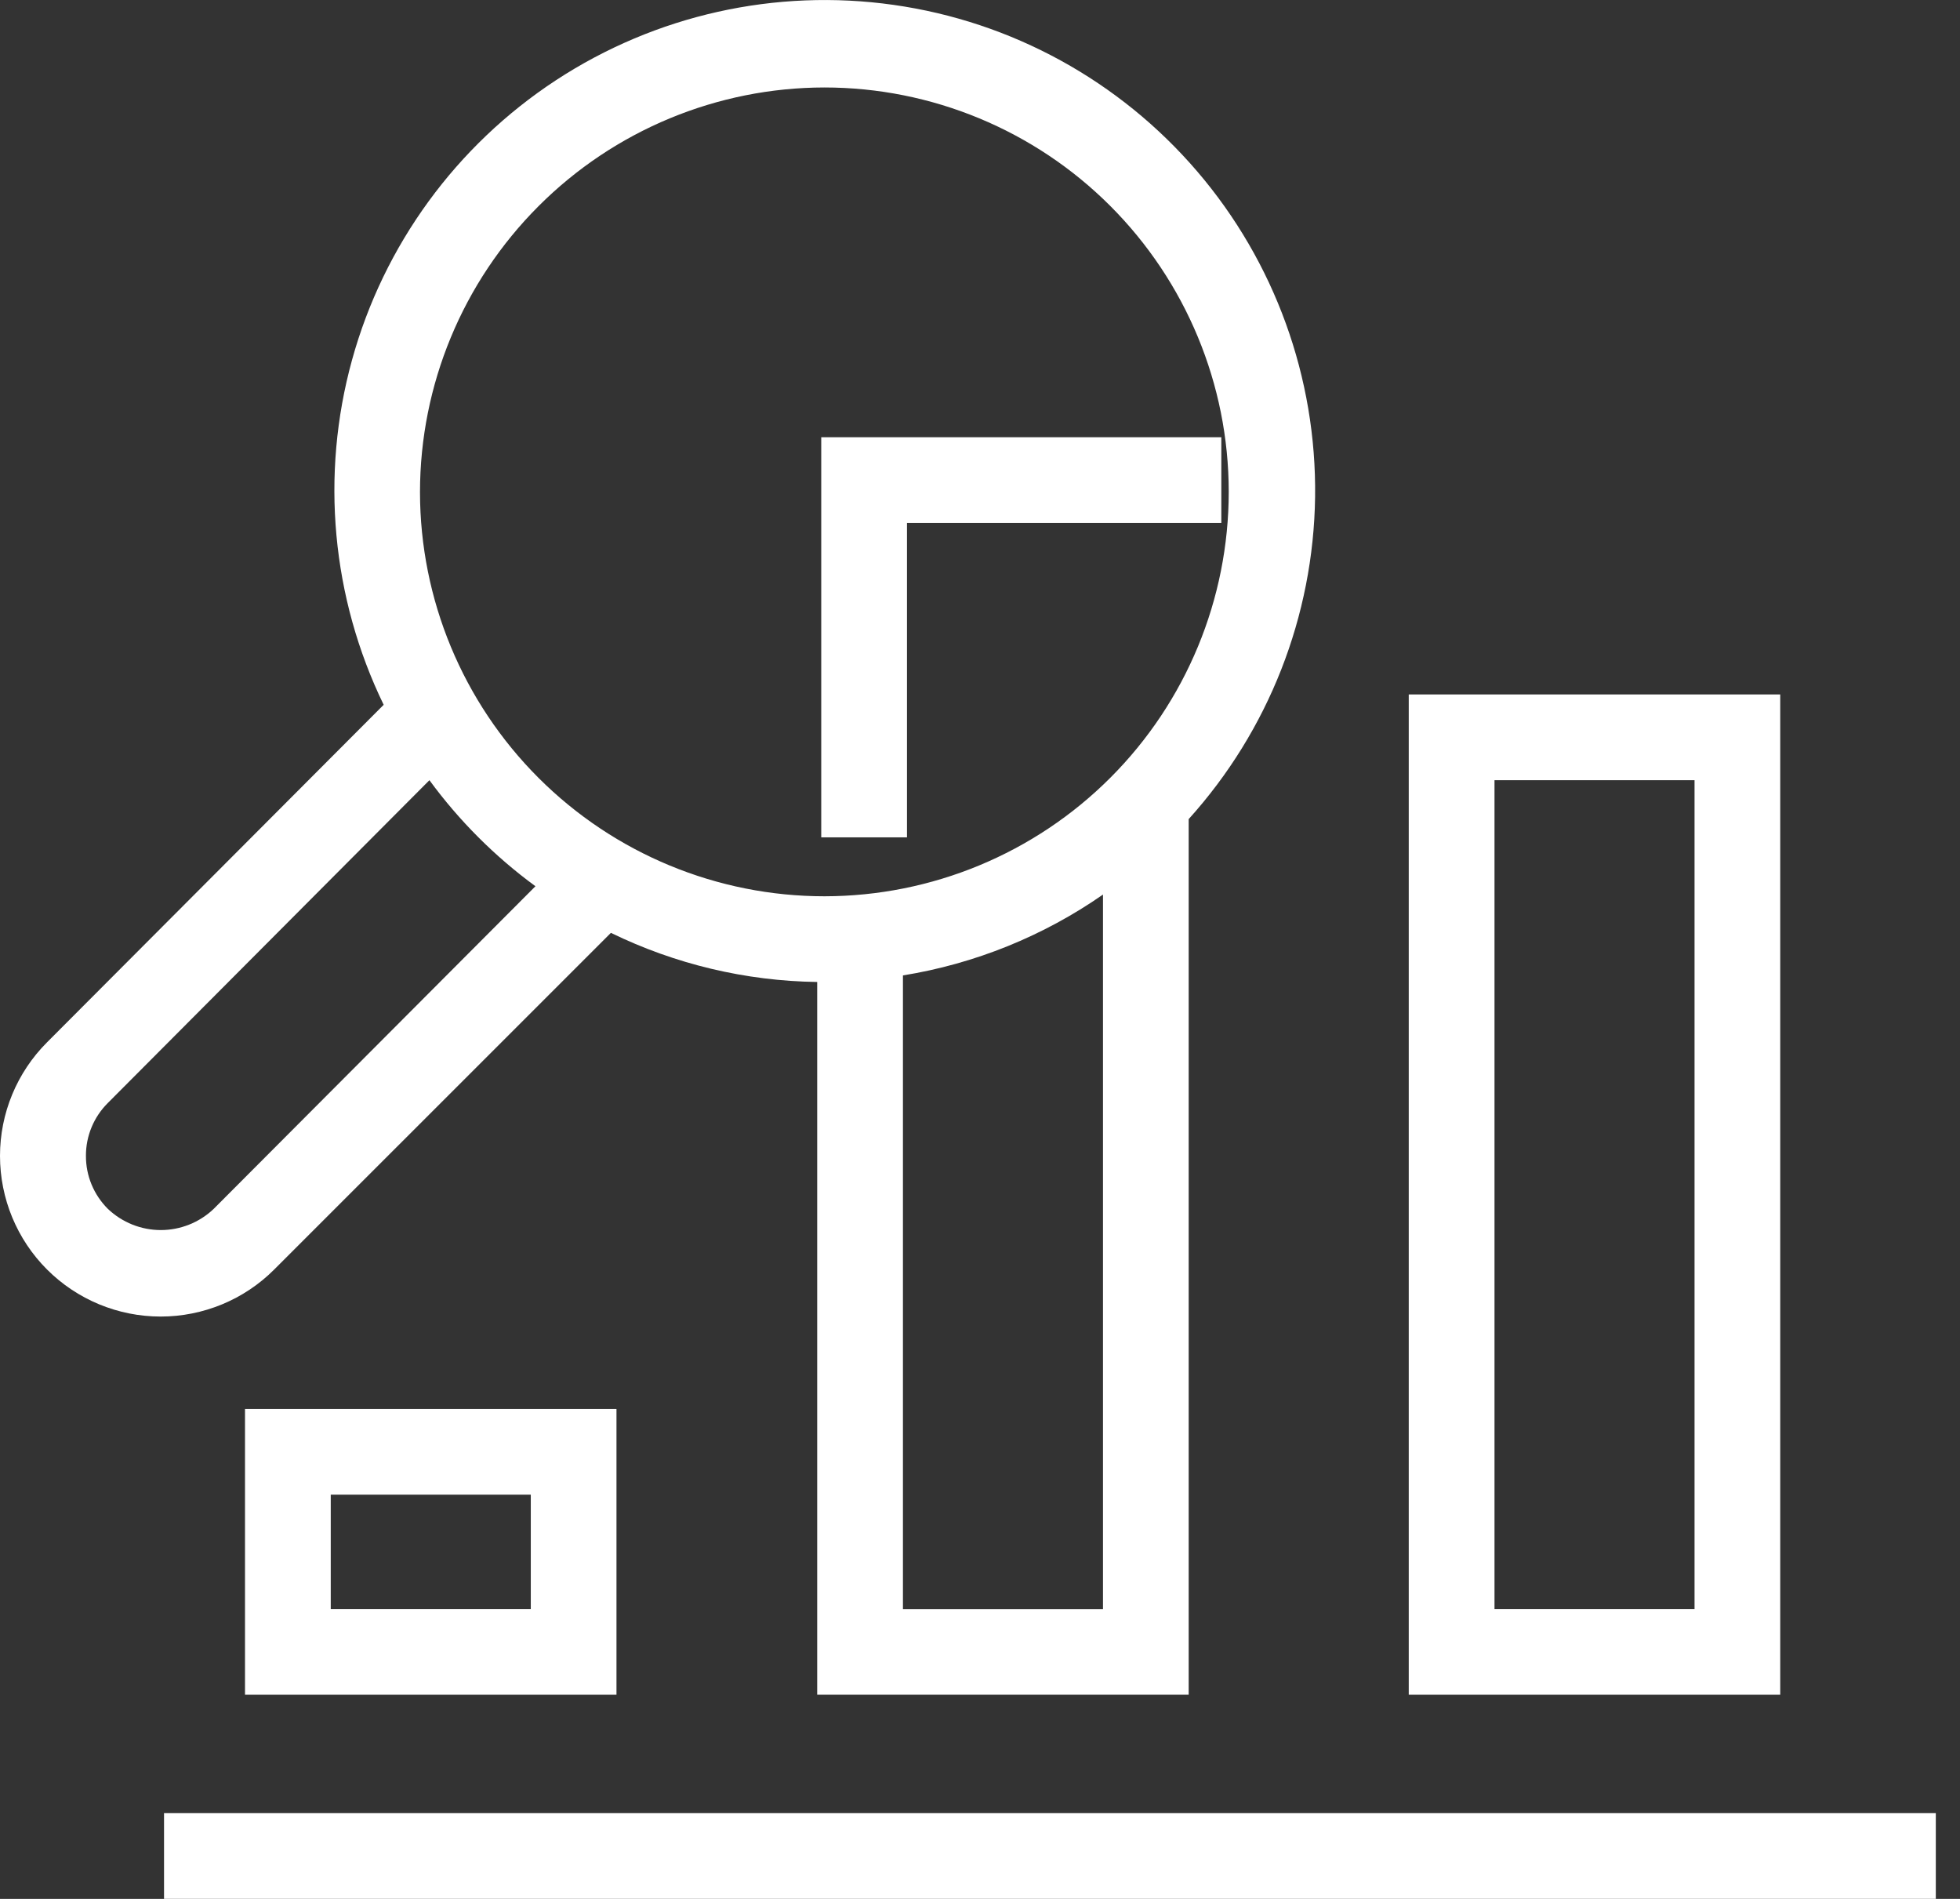 <svg width="32" height="31" viewBox="0 0 32 31" fill="none" xmlns="http://www.w3.org/2000/svg">
<rect x="0" y="0" width="32" height="31" fill="#333333" stroke="none"/>
<path d="M10.065 27.667V23.001H4V27.667H10.065ZM5.4 24.401H8.666V26.267H5.4V24.401Z" fill="white"/>
<path d="M23 27.667H29.065V11.337H23V27.667ZM24.4 12.737H27.666V26.267H24.4V12.737Z" fill="white"/>
<path d="M13.408 13.67H14.808V8.537H19.94V7.138H13.408V13.67Z" fill="white"/>
<path d="M2.678 29.599H31.605V30.999H2.678V29.599Z" fill="white"/>
<path d="M4.477 20.725L9.974 15.229C11.024 15.741 12.174 16.015 13.342 16.031V27.667H19.407V13.372C20.712 11.927 21.445 10.057 21.471 8.111C21.496 6.165 20.812 4.276 19.546 2.798C18.279 1.319 16.518 0.353 14.591 0.08C12.664 -0.194 10.703 0.244 9.075 1.311C7.448 2.378 6.264 4.002 5.747 5.878C5.23 7.754 5.414 9.755 6.264 11.506L0.768 17.016C0.276 17.508 0 18.175 0 18.87C0 19.566 0.276 20.233 0.768 20.725C1.26 21.217 1.927 21.493 2.623 21.493C3.318 21.493 3.986 21.217 4.477 20.725L4.477 20.725ZM14.742 26.268V15.924C15.916 15.734 17.032 15.283 18.008 14.604V26.268L14.742 26.268ZM13.459 1.428C15.209 1.428 16.888 2.123 18.126 3.361C19.364 4.599 20.06 6.277 20.061 8.028C20.061 9.779 19.366 11.458 18.129 12.696C16.891 13.935 15.213 14.63 13.462 14.632C11.711 14.632 10.032 13.938 8.793 12.7C7.555 11.463 6.858 9.785 6.857 8.034C6.858 6.283 7.554 4.604 8.792 3.366C10.029 2.127 11.708 1.43 13.459 1.428L13.459 1.428ZM1.403 18.868C1.402 18.544 1.532 18.233 1.762 18.005L7.011 12.737C7.496 13.399 8.08 13.983 8.742 14.468L3.488 19.736C3.256 19.957 2.946 20.081 2.625 20.081C2.304 20.081 1.995 19.957 1.762 19.736C1.531 19.506 1.401 19.194 1.403 18.868H1.403Z" fill="white"/>
</svg>
